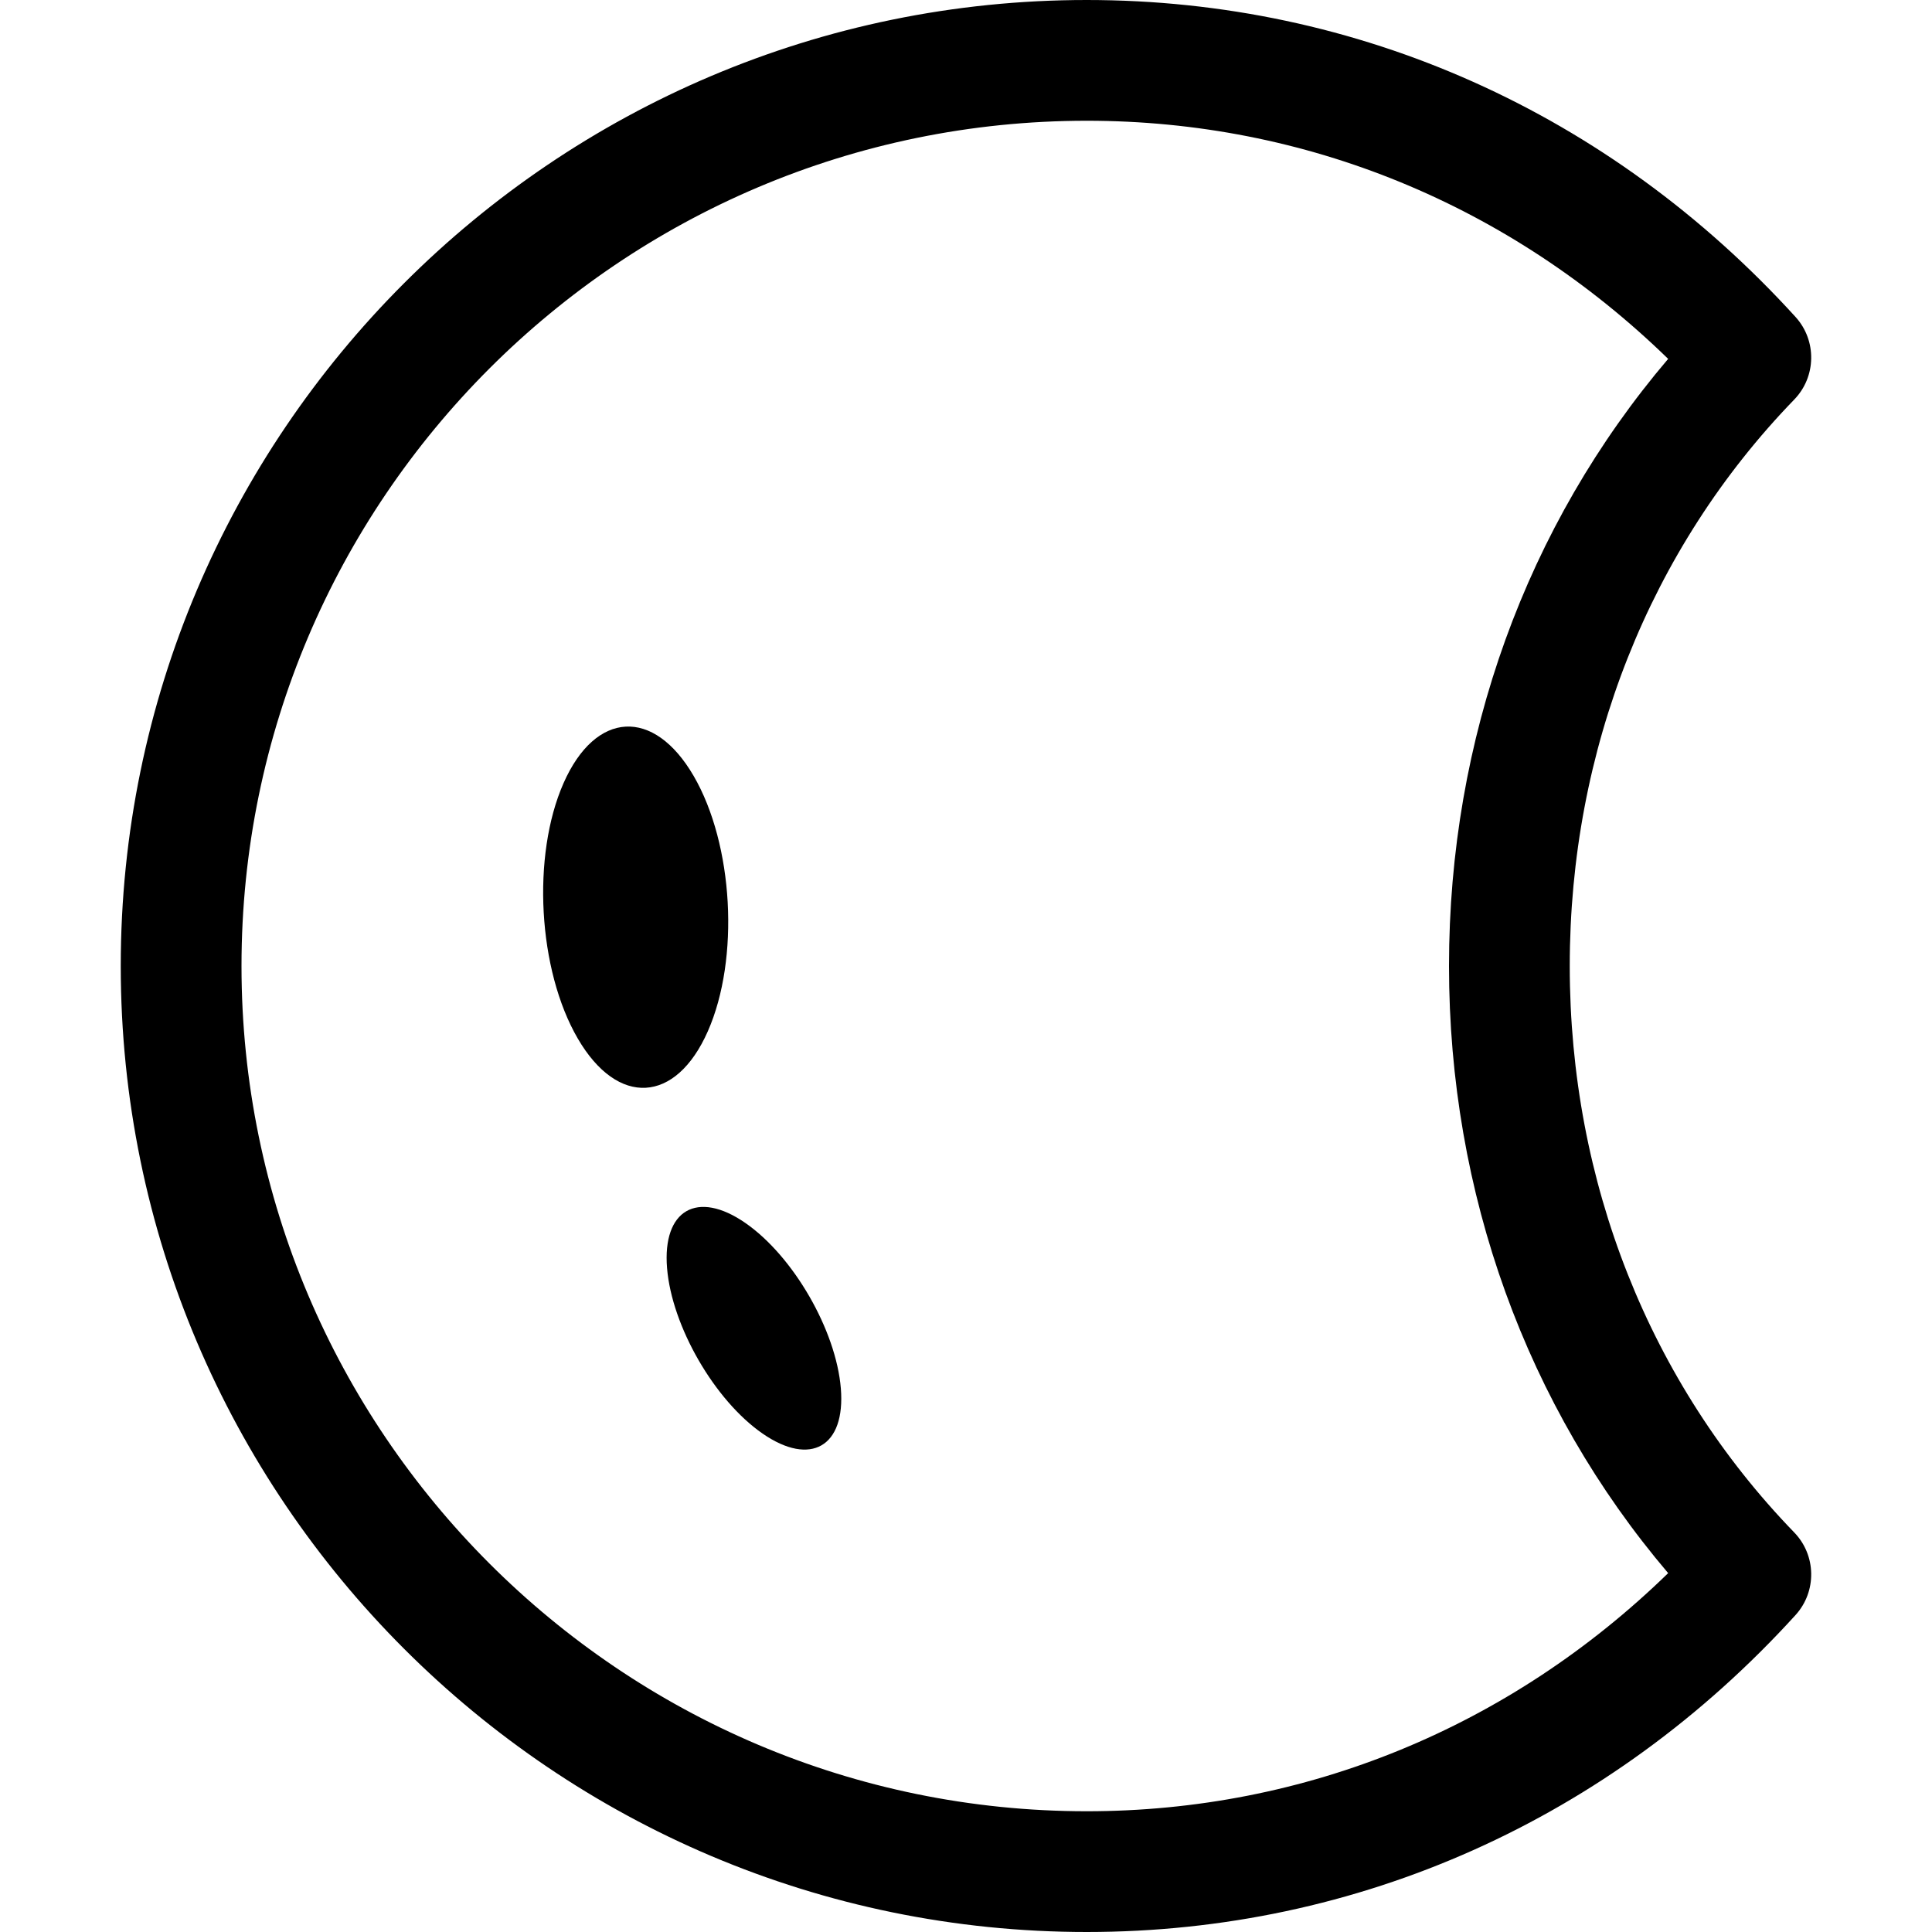 <svg version="1.1" viewBox="0 0 16 16" xmlns="http://www.w3.org/2000/svg" xmlns:xlink="http://www.w3.org/1999/xlink"><g><g transform="scale(1) rotate(-3.184, 5.265, 7.513)"><path d="M1.377,0.585c0.298,0.585 0.298,1.533 0,2.118c-0.298,0.585 -0.781,0.585 -1.079,0c-0.298,-0.585 -0.298,-1.533 0,-2.118c0.298,-0.585 0.781,-0.585 1.079,0" transform="translate(4.427, 5.869)"></path></g><g transform="scale(1) rotate(-29.999, 6.245, 11)"><path d="M0.954,0.437c0.207,0.437 0.207,1.146 0,1.583c-0.207,0.437 -0.541,0.437 -0.748,0c-0.207,-0.437 -0.207,-1.146 0,-1.583c0.207,-0.437 0.541,-0.437 0.748,0" transform="translate(5.664, 9.771)"></path></g><path d="M12,8c0,-1.787 0.66,-3.453 1.859,-4.691c0.183,-0.189 0.188,-0.489 0.011,-0.684c-1.54,-1.693 -3.624,-2.625 -5.87,-2.625c-4.411,0 -8,3.589 -8,8c0,4.411 3.589,8 8,8c2.246,0 4.331,-0.932 5.87,-2.625c0.177,-0.195 0.172,-0.495 -0.011,-0.684c-1.199,-1.238 -1.859,-2.904 -1.859,-4.691Zm-4,7c-3.86,0 -7,-3.14 -7,-7c0,-3.86 3.14,-7 7,-7c1.812,0 3.505,0.697 4.815,1.972c-1.174,1.38 -1.815,3.147 -1.815,5.028c0,1.88 0.641,3.647 1.815,5.028c-1.31,1.275 -3.003,1.972 -4.815,1.972Z" transform="translate(1, 0)"></path></g></svg>